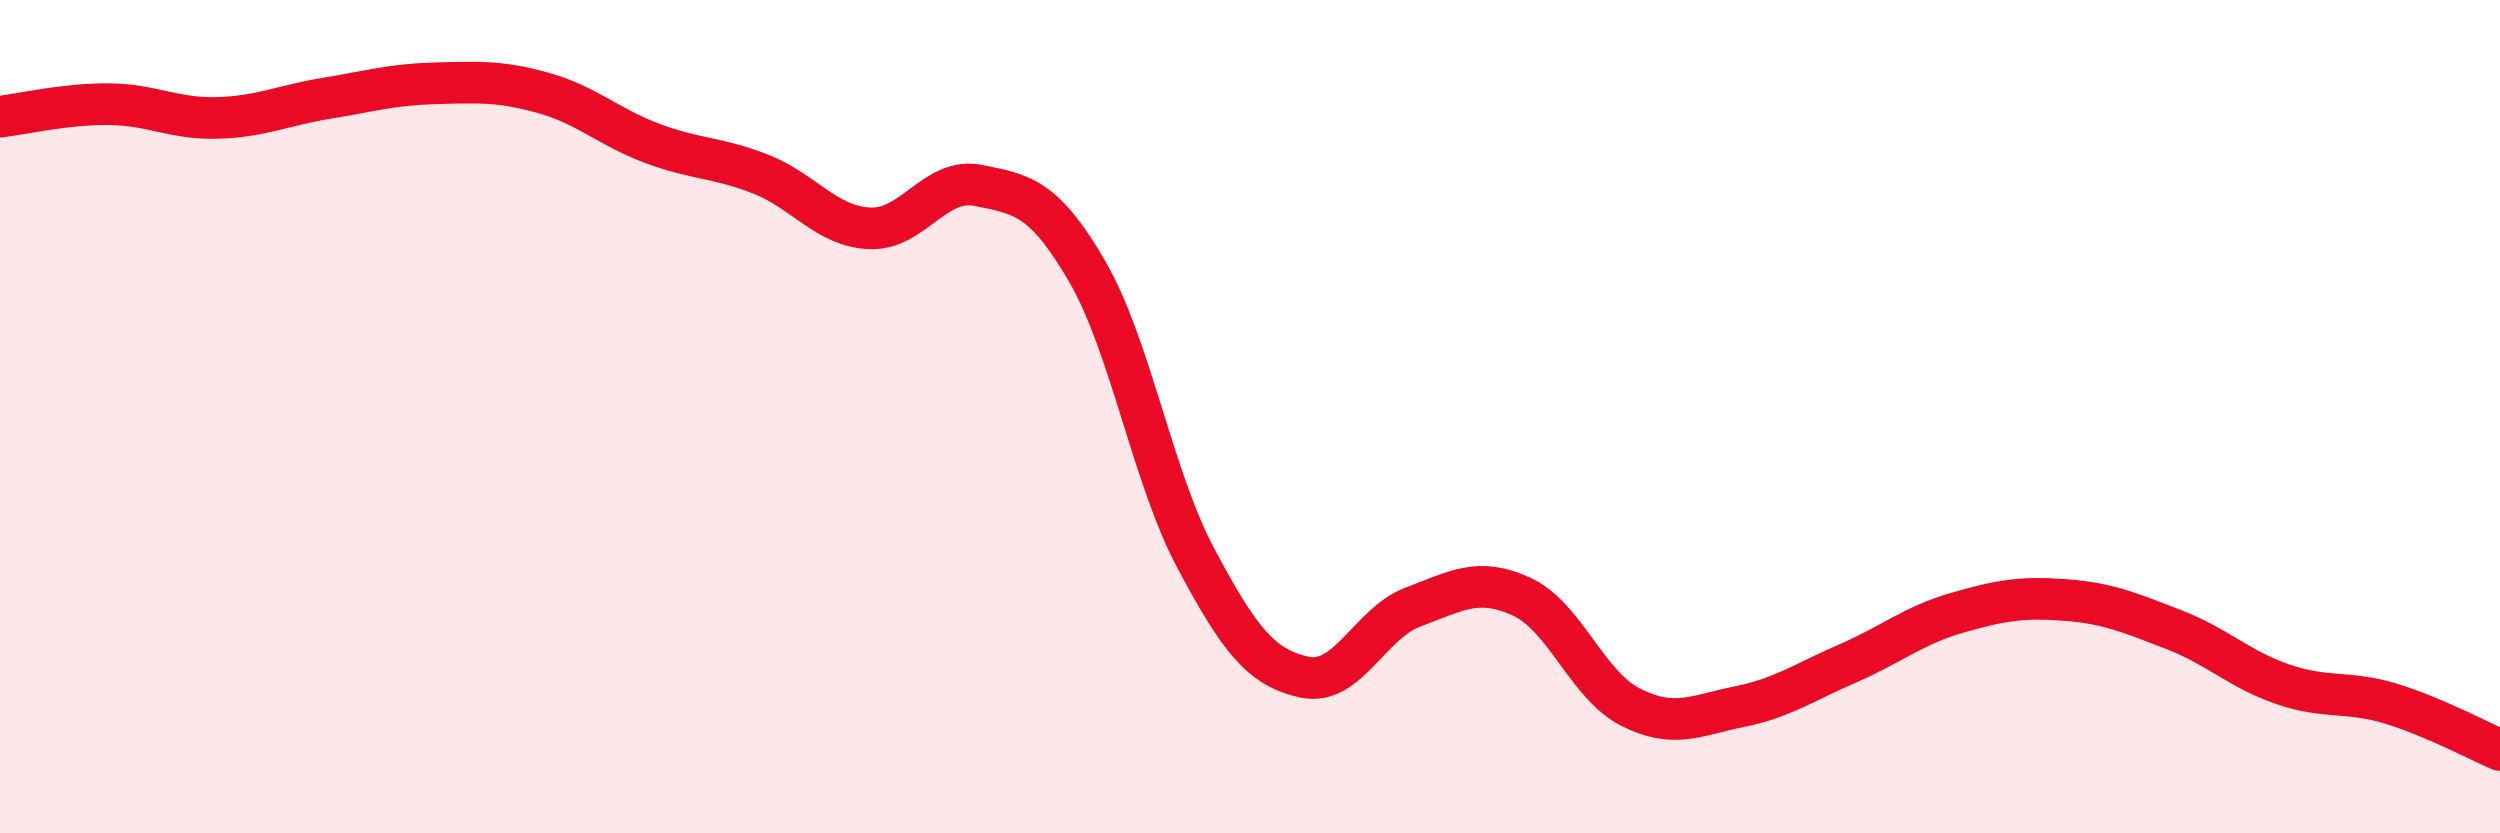 
    <svg width="60" height="20" viewBox="0 0 60 20" xmlns="http://www.w3.org/2000/svg">
      <path
        d="M 0,2.8 C 0.52,2.74 1.57,2.49 2.61,2.5 C 3.65,2.51 4.18,2.86 5.22,2.83 C 6.26,2.8 6.79,2.53 7.83,2.36 C 8.87,2.19 9.39,2.03 10.43,2 C 11.47,1.97 12,1.94 13.04,2.23 C 14.08,2.52 14.61,3.05 15.65,3.44 C 16.69,3.83 17.22,3.77 18.26,4.18 C 19.3,4.59 19.83,5.43 20.87,5.48 C 21.91,5.53 22.44,4.24 23.48,4.45 C 24.52,4.66 25.05,4.72 26.09,6.51 C 27.13,8.3 27.66,11.45 28.7,13.4 C 29.74,15.35 30.26,16.02 31.3,16.25 C 32.34,16.48 32.87,14.96 33.91,14.57 C 34.95,14.18 35.48,13.84 36.52,14.32 C 37.56,14.8 38.09,16.44 39.13,16.97 C 40.17,17.5 40.7,17.17 41.74,16.96 C 42.78,16.75 43.31,16.37 44.35,15.92 C 45.39,15.47 45.92,15.01 46.96,14.71 C 48,14.41 48.53,14.32 49.57,14.4 C 50.61,14.48 51.13,14.71 52.17,15.11 C 53.21,15.51 53.74,16.06 54.78,16.42 C 55.82,16.78 56.35,16.57 57.39,16.89 C 58.43,17.21 59.48,17.78 60,18L60 20L0 20Z"
        fill="#EB0A25"
        opacity="0.1"
        stroke-linecap="round"
        stroke-linejoin="round"
      />
      <path
        d="M 0,2.8 C 0.52,2.74 1.57,2.49 2.61,2.5 C 3.65,2.51 4.18,2.86 5.22,2.83 C 6.26,2.8 6.79,2.53 7.83,2.36 C 8.87,2.19 9.39,2.03 10.43,2 C 11.47,1.97 12,1.94 13.04,2.23 C 14.08,2.52 14.61,3.05 15.65,3.44 C 16.69,3.83 17.22,3.77 18.26,4.18 C 19.3,4.59 19.83,5.43 20.87,5.48 C 21.91,5.53 22.44,4.24 23.48,4.45 C 24.52,4.66 25.05,4.72 26.09,6.51 C 27.13,8.3 27.66,11.45 28.7,13.4 C 29.74,15.35 30.26,16.02 31.3,16.25 C 32.34,16.48 32.87,14.96 33.91,14.57 C 34.95,14.18 35.48,13.84 36.52,14.32 C 37.56,14.8 38.09,16.44 39.13,16.97 C 40.17,17.5 40.7,17.17 41.74,16.96 C 42.78,16.75 43.31,16.37 44.35,15.92 C 45.39,15.47 45.92,15.01 46.96,14.71 C 48,14.41 48.53,14.32 49.57,14.4 C 50.61,14.48 51.13,14.71 52.17,15.11 C 53.21,15.51 53.74,16.06 54.78,16.42 C 55.82,16.78 56.35,16.57 57.39,16.89 C 58.43,17.21 59.48,17.78 60,18"
        stroke="#EB0A25"
        stroke-width="1"
        fill="none"
        stroke-linecap="round"
        stroke-linejoin="round"
      />
    </svg>
  